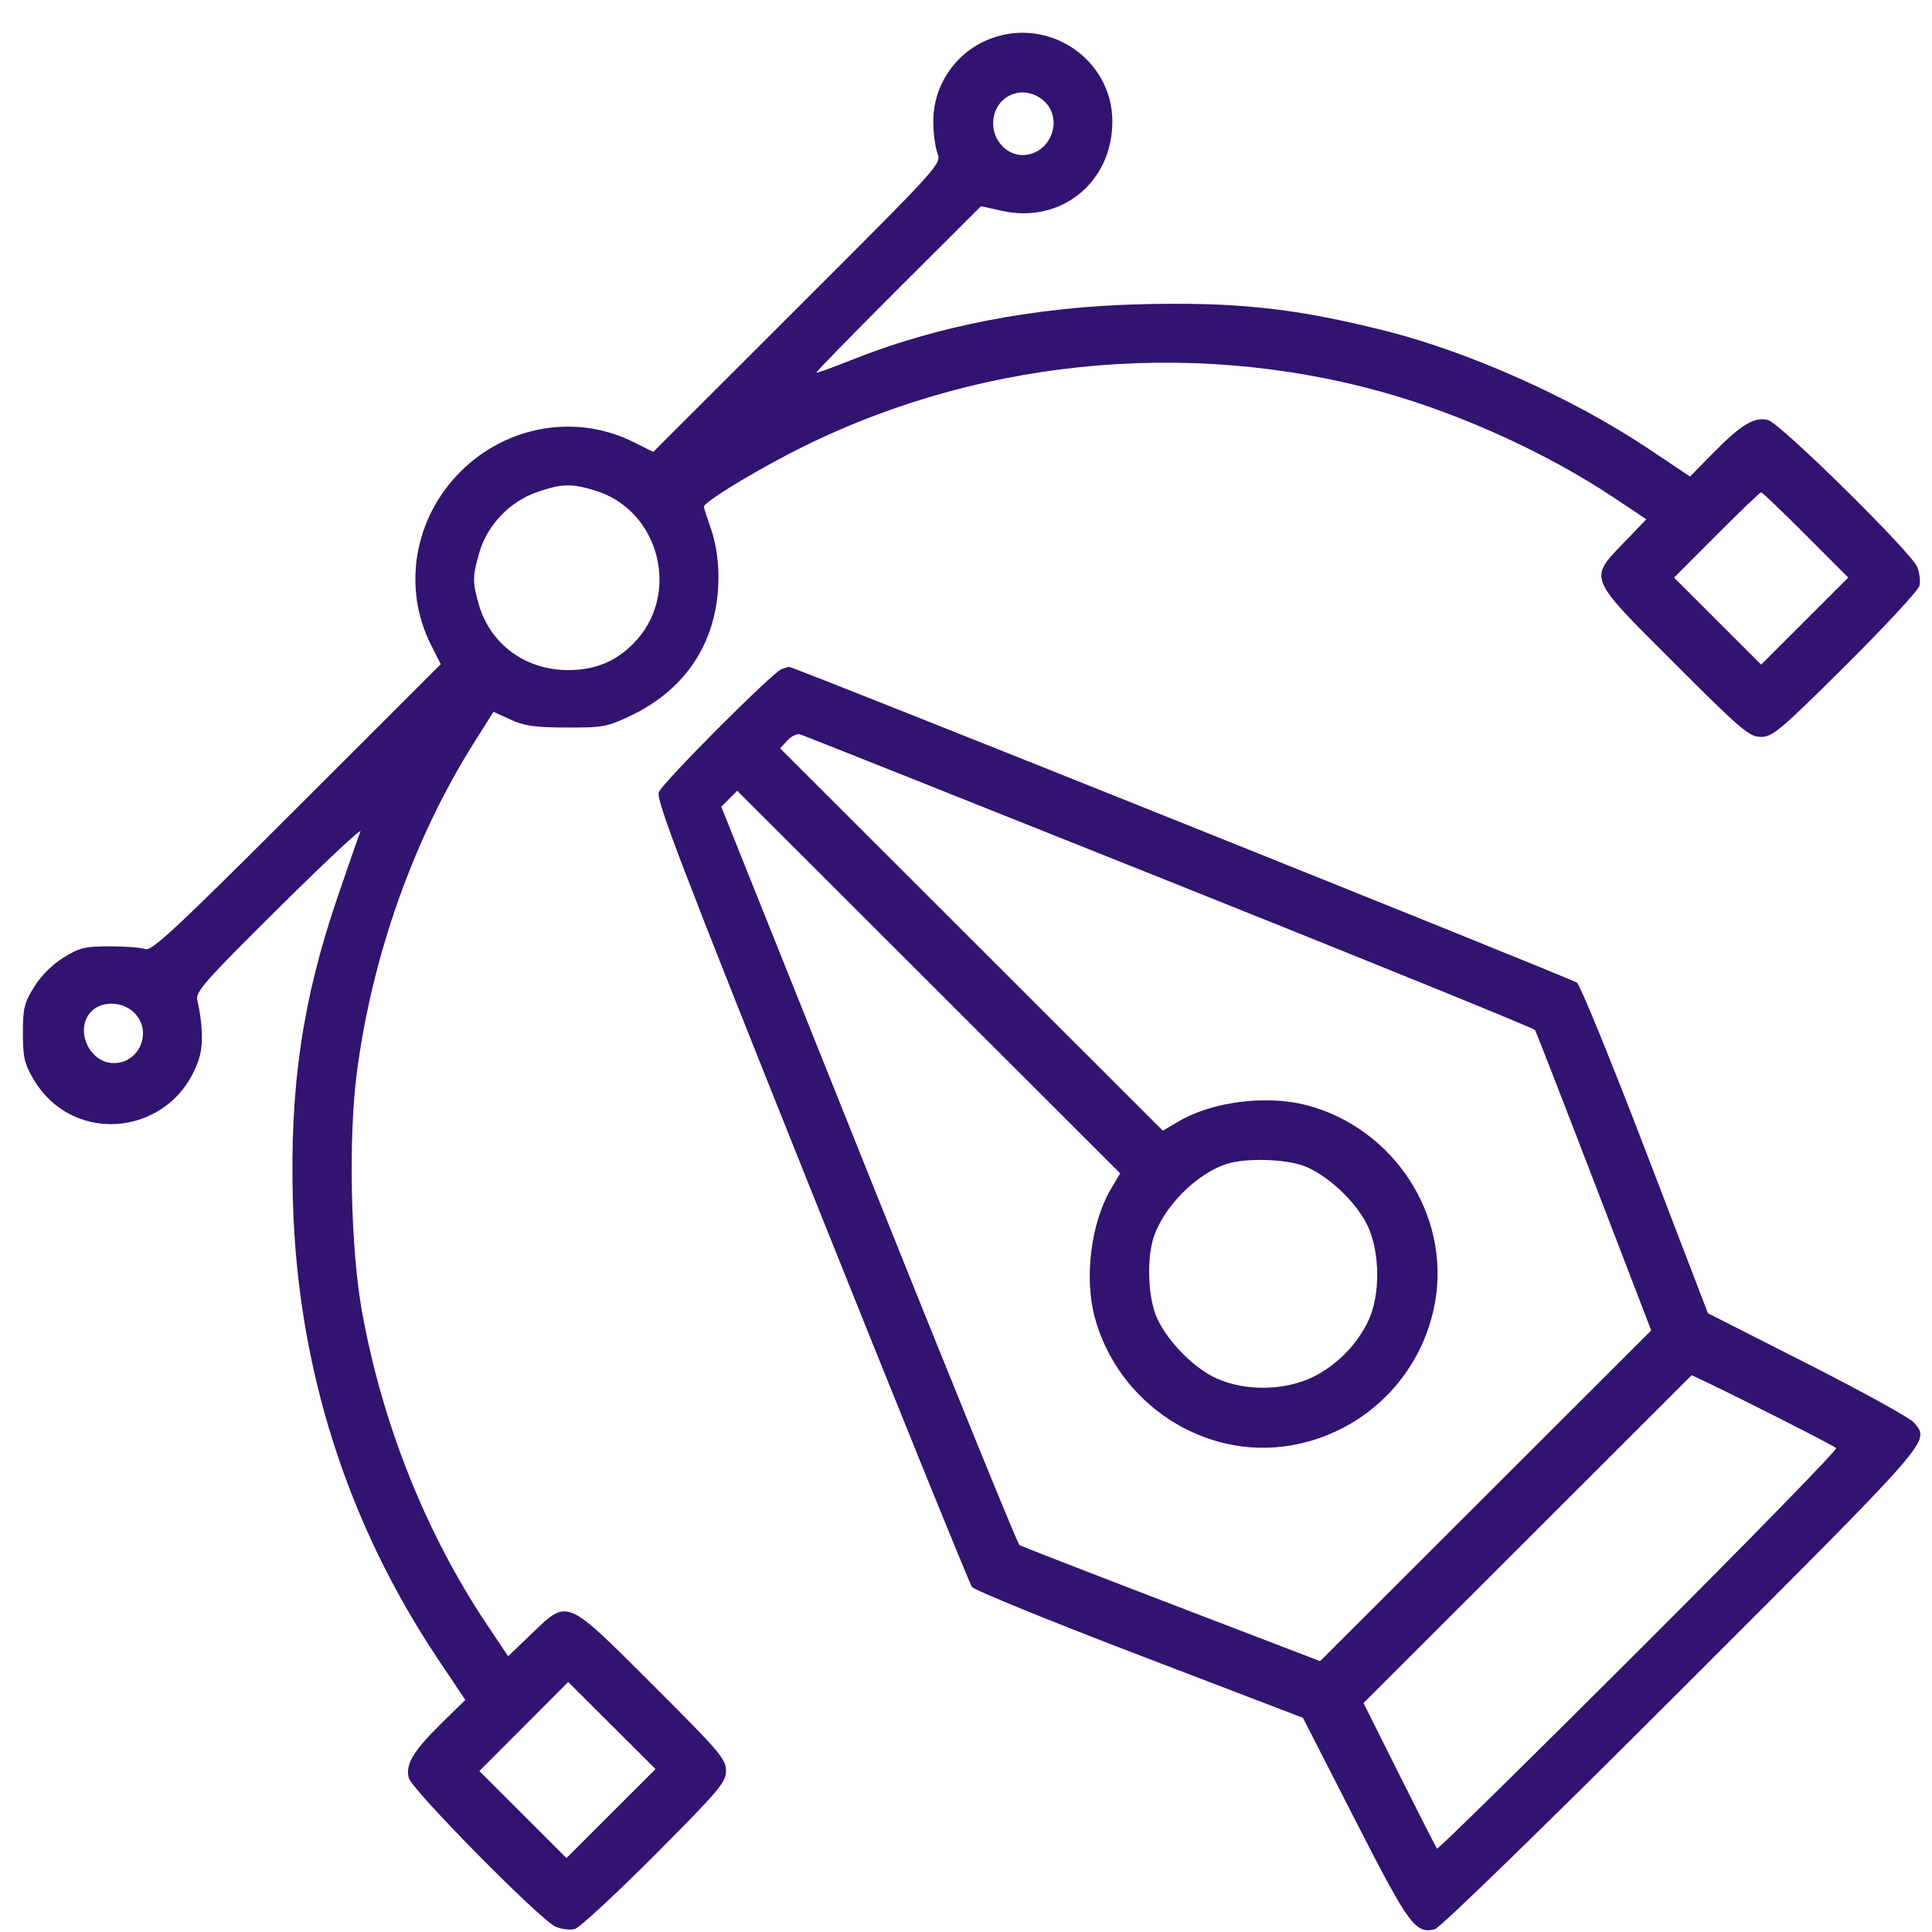 <svg width="56" height="56" viewBox="0 0 56 56" fill="none" xmlns="http://www.w3.org/2000/svg">
<path fill-rule="evenodd" clip-rule="evenodd" d="M28.759 1.103C27.744 1.465 27.056 2.429 27.052 3.499C27.051 3.839 27.104 4.261 27.171 4.435C27.291 4.751 27.285 4.759 23.113 8.926L18.934 13.1L18.37 12.817C16.709 11.984 14.694 12.327 13.347 13.672C12 15.018 11.657 17.03 12.491 18.689L12.774 19.253L8.603 23.421C5.092 26.928 4.396 27.577 4.214 27.51C4.095 27.466 3.631 27.43 3.183 27.43C2.463 27.43 2.306 27.468 1.841 27.755C1.515 27.956 1.191 28.281 0.989 28.606C0.702 29.07 0.664 29.227 0.664 29.946C0.664 30.646 0.707 30.833 0.967 31.275C2.146 33.279 5.065 32.91 5.774 30.667C5.895 30.282 5.874 29.649 5.718 28.988C5.662 28.75 5.936 28.44 8.094 26.302C9.435 24.973 10.494 23.982 10.447 24.1C10.4 24.218 10.105 25.064 9.792 25.98C8.767 28.971 8.395 31.498 8.49 34.831C8.628 39.653 10.051 44.136 12.704 48.103L13.487 49.273L12.794 49.953C11.978 50.756 11.749 51.136 11.848 51.532C11.934 51.88 15.677 55.671 16.111 55.851C16.278 55.92 16.525 55.949 16.659 55.915C16.793 55.881 17.834 54.918 18.973 53.775C20.86 51.88 21.043 51.663 21.043 51.325C21.043 50.987 20.859 50.771 18.918 48.834C16.378 46.299 16.47 46.337 15.403 47.361L14.728 48.008L14.098 47.065C12.342 44.435 11.077 41.26 10.492 38.012C10.166 36.204 10.096 33.042 10.338 31.136C10.771 27.744 11.987 24.306 13.739 21.528L14.304 20.631L14.797 20.858C15.197 21.042 15.503 21.085 16.419 21.088C17.466 21.092 17.6 21.067 18.261 20.755C19.929 19.965 20.833 18.534 20.825 16.695C20.823 16.227 20.741 15.708 20.613 15.344C20.499 15.02 20.404 14.724 20.402 14.688C20.395 14.572 21.602 13.82 22.817 13.184C28.082 10.423 34.403 9.766 40.132 11.382C42.405 12.024 44.864 13.149 46.776 14.423L47.72 15.052L47.072 15.726C46.045 16.794 46.007 16.704 48.548 19.24C50.484 21.172 50.706 21.36 51.043 21.36C51.378 21.36 51.6 21.173 53.492 19.293C54.637 18.155 55.601 17.115 55.635 16.981C55.669 16.846 55.64 16.601 55.571 16.434C55.391 16 51.596 12.261 51.248 12.175C50.852 12.076 50.47 12.304 49.667 13.12L48.986 13.812L47.785 13.009C45.601 11.55 42.629 10.216 40.177 9.595C37.562 8.933 35.832 8.746 33.009 8.82C29.969 8.899 27.106 9.457 24.645 10.448C24.122 10.659 23.68 10.817 23.663 10.8C23.646 10.783 24.713 9.691 26.033 8.373L28.434 5.976L29.043 6.112C30.756 6.495 32.251 5.279 32.242 3.508C32.233 1.739 30.443 0.502 28.759 1.103ZM30.243 2.913C30.856 3.44 30.451 4.494 29.636 4.494C29.179 4.494 28.787 4.072 28.787 3.581C28.787 2.789 29.642 2.397 30.243 2.913ZM17.233 14.213C19.137 14.781 19.756 17.258 18.347 18.666C17.831 19.182 17.237 19.422 16.473 19.423C15.248 19.426 14.227 18.688 13.889 17.554C13.689 16.886 13.691 16.699 13.901 15.993C14.133 15.21 14.784 14.534 15.561 14.266C16.279 14.018 16.549 14.009 17.233 14.213ZM52.339 15.506L53.573 16.742L52.31 18.003L51.048 19.264L49.785 18.003L48.523 16.742L49.757 15.506C50.435 14.826 51.016 14.27 51.048 14.27C51.079 14.27 51.66 14.826 52.339 15.506ZM22.657 19.393C22.395 19.486 19.207 22.68 19.096 22.961C19.01 23.177 19.716 25.026 23.518 34.522C26.007 40.739 28.102 45.903 28.173 45.998C28.244 46.093 30.432 46.986 33.035 47.981L37.766 49.792L39.272 52.737C40.845 55.814 41.026 56.063 41.592 55.918C41.743 55.88 44.76 52.946 48.763 48.944C56.117 41.592 55.936 41.799 55.48 41.236C55.375 41.106 53.987 40.34 52.397 39.533L49.505 38.065L47.693 33.339C46.696 30.739 45.802 28.553 45.708 28.482C45.54 28.357 22.973 19.311 22.869 19.328C22.841 19.332 22.745 19.362 22.657 19.393ZM33.895 25.547C39.691 27.864 44.46 29.803 44.493 29.855C44.525 29.908 45.296 31.888 46.206 34.257L47.861 38.563L43.063 43.356L38.264 48.149L33.953 46.496C31.582 45.587 29.6 44.817 29.548 44.784C29.496 44.752 27.53 39.923 25.18 34.054L20.907 23.383L21.138 23.152L21.369 22.921L26.919 28.465L32.468 34.009L32.192 34.479C31.623 35.451 31.424 37.034 31.729 38.173C32.403 40.688 34.906 42.327 37.418 41.896C39.562 41.529 41.234 39.859 41.601 37.718C42.032 35.209 40.395 32.704 37.888 32.038C36.732 31.73 35.153 31.926 34.176 32.497L33.705 32.773L28.16 27.233L22.614 21.693L22.819 21.466C22.932 21.342 23.099 21.261 23.19 21.286C23.281 21.311 28.098 23.229 33.895 25.547ZM3.895 29.359C4.429 29.892 4.051 30.814 3.299 30.814C2.573 30.814 2.146 29.817 2.654 29.31C2.963 29.001 3.561 29.025 3.895 29.359ZM37.751 33.78C38.443 34.015 39.34 34.855 39.658 35.566C39.997 36.321 40.007 37.517 39.681 38.24C39.362 38.947 38.757 39.57 38.056 39.913C37.237 40.312 36.102 40.33 35.264 39.955C34.553 39.638 33.712 38.742 33.476 38.05C33.28 37.474 33.252 36.535 33.414 35.951C33.671 35.027 34.692 33.987 35.601 33.724C36.146 33.566 37.205 33.594 37.751 33.78ZM51.586 41.115C52.443 41.548 53.18 41.935 53.223 41.974C53.266 42.014 50.691 44.653 47.501 47.839C44.31 51.026 41.679 53.611 41.654 53.584C41.629 53.557 41.139 52.596 40.565 51.45L39.522 49.364L44.278 44.613L49.034 39.861L49.53 40.095C49.803 40.223 50.728 40.682 51.586 41.115ZM17.71 52.566L16.419 53.856L15.157 52.595L13.894 51.334L15.182 50.044L16.47 48.754L17.735 50.015L19.001 51.277L17.71 52.566Z" fill="#321370"/>
</svg>
